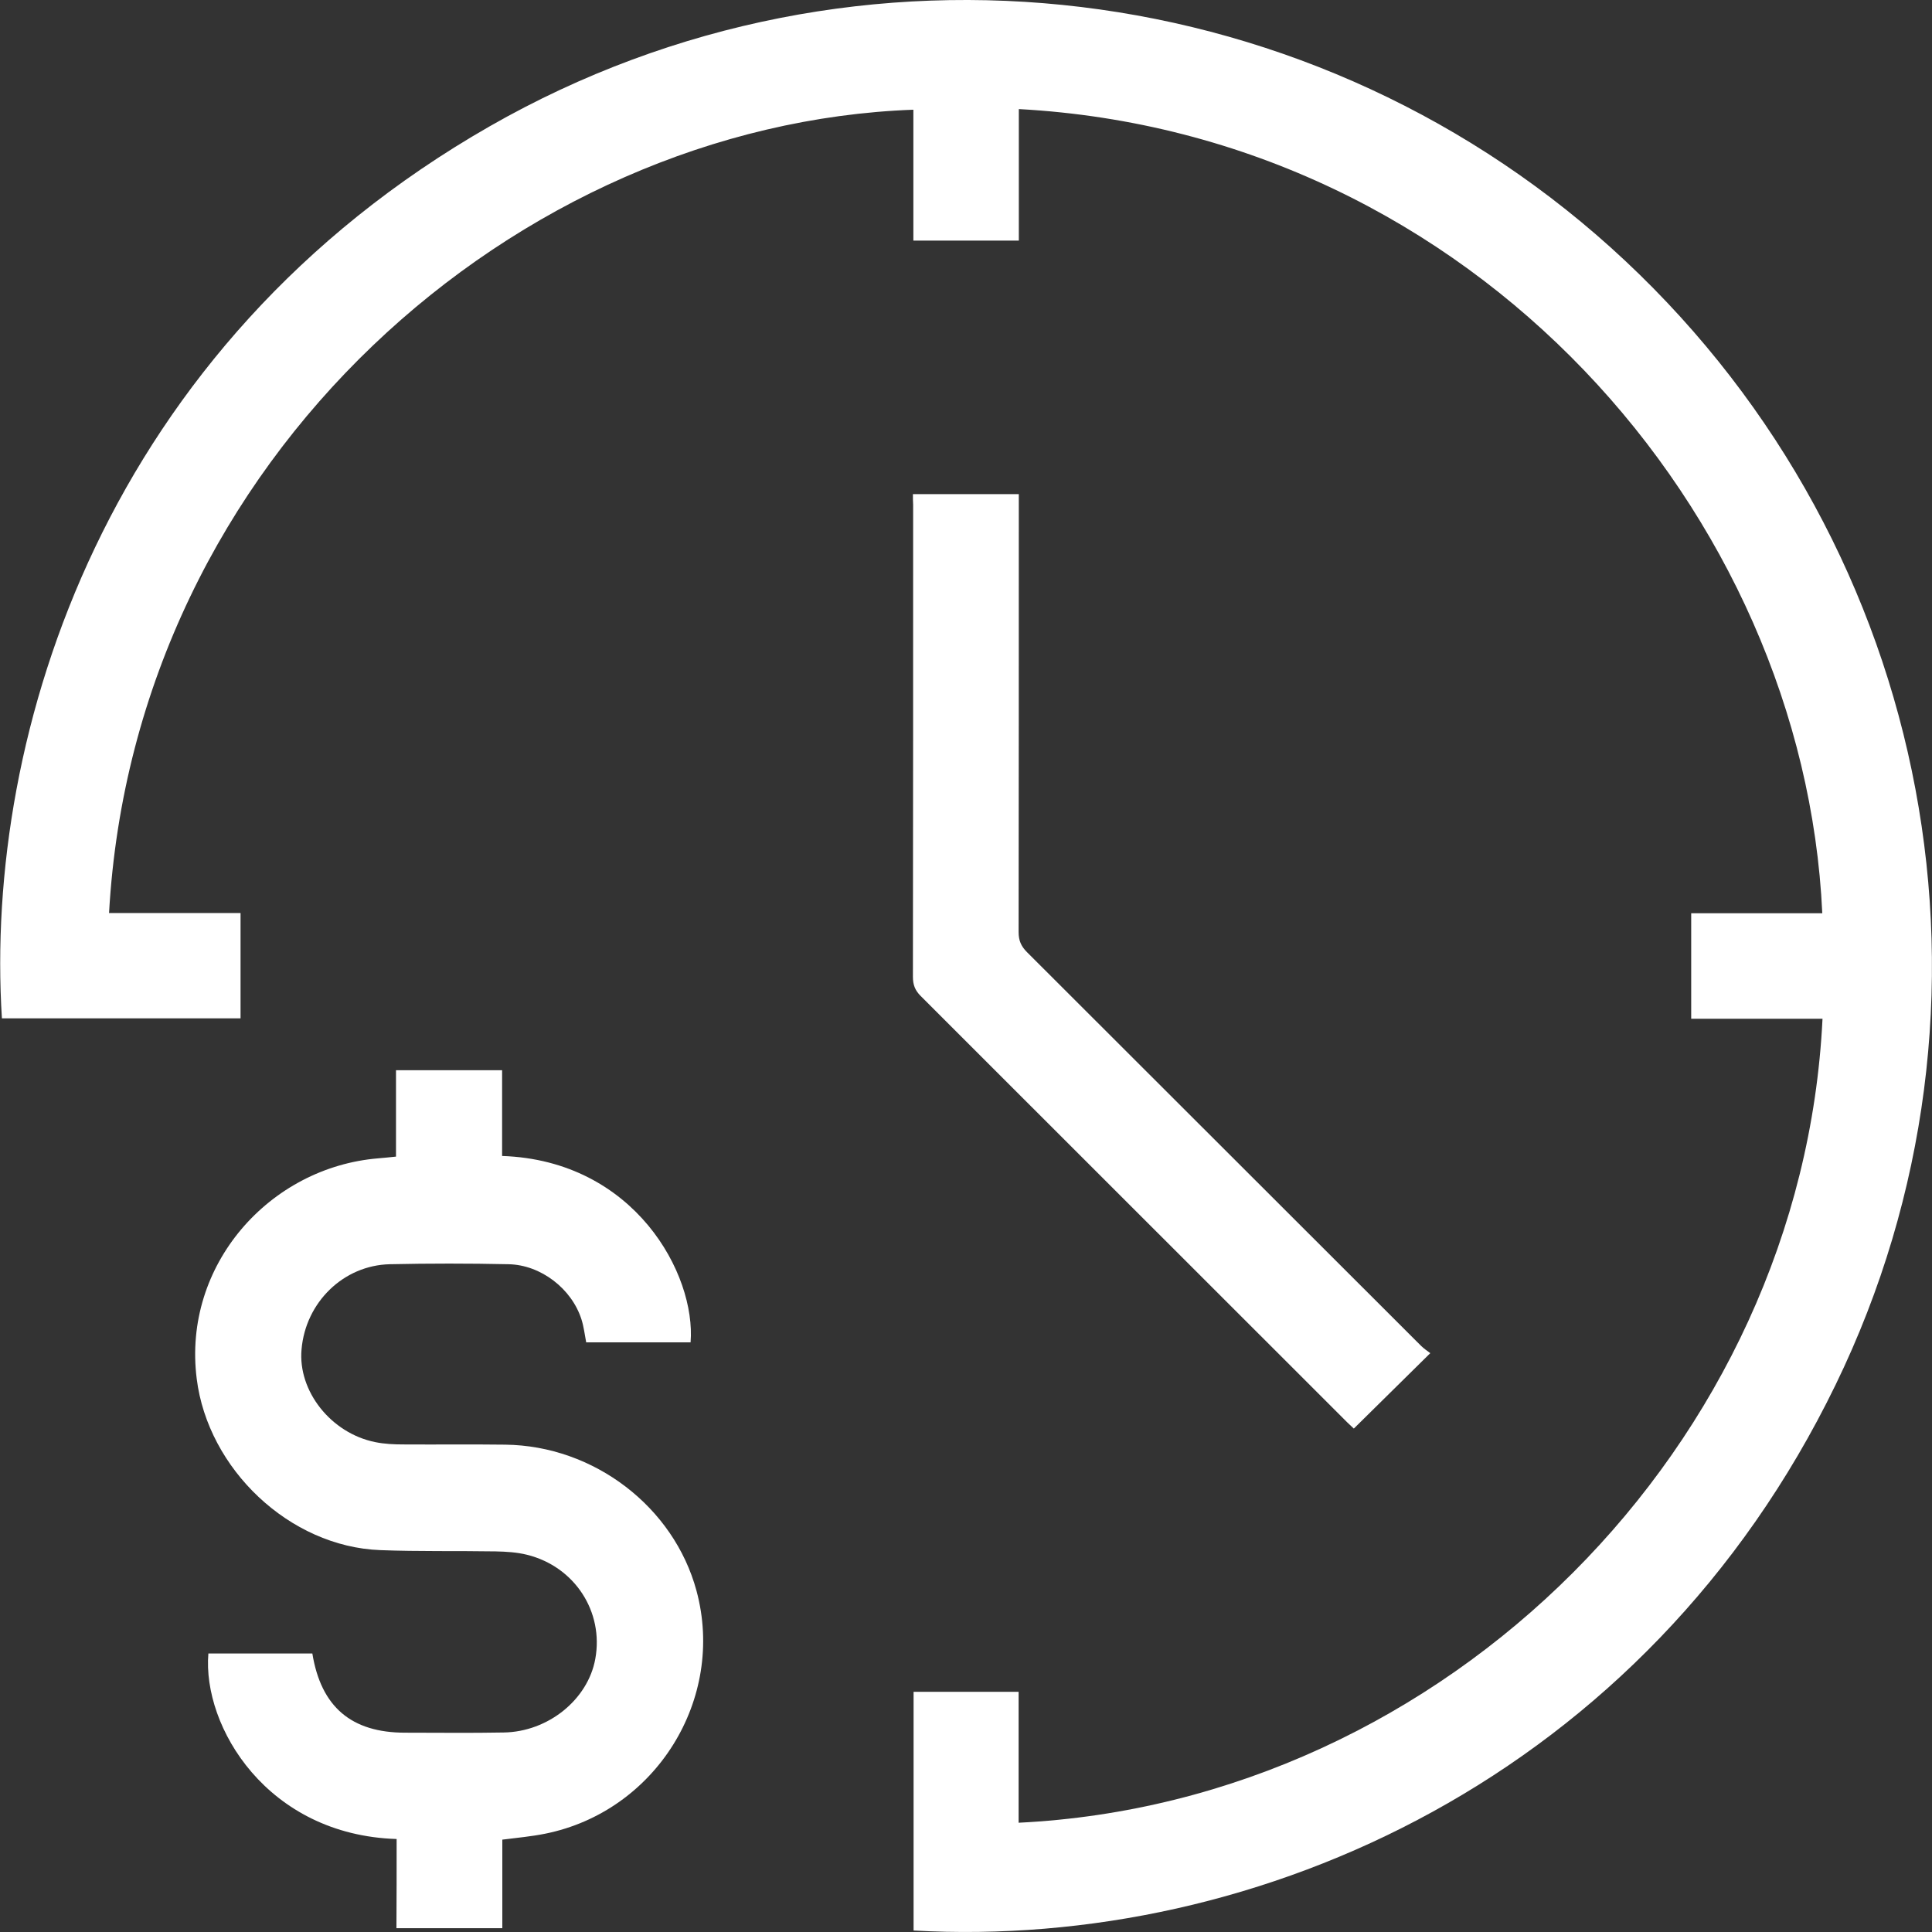 <svg width="61" height="61" viewBox="0 0 61 61" fill="none" xmlns="http://www.w3.org/2000/svg">
<rect x="0" y="0" width="61" height="61" fill="#333333" stroke="none"/>
<g clip-path="url(#clip0_414_5569)">
<path d="M57.543 32.165C56.165 32.165 54.788 32.165 53.397 32.165C53.397 31.042 53.397 29.959 53.397 28.835C54.781 28.835 56.159 28.835 57.536 28.835C56.954 16.203 46.53 4.226 32.168 3.444C32.168 4.822 32.168 6.199 32.168 7.597C31.044 7.597 29.961 7.597 28.838 7.597C28.838 6.219 28.838 4.842 28.838 3.464C16.361 3.919 4.252 14.431 3.443 28.828C4.82 28.828 6.198 28.828 7.595 28.828C7.595 29.952 7.595 31.035 7.595 32.152C5.081 32.152 2.567 32.152 0.06 32.152C-0.509 23.118 3.343 10.92 15.465 3.986C27.106 -2.668 41.656 -0.816 51.311 8.232C61.066 17.373 63.781 31.737 57.957 43.721C51.959 56.072 39.75 61.569 28.845 60.953C28.845 58.452 28.845 55.951 28.845 53.417C29.934 53.417 31.031 53.417 32.161 53.417C32.161 54.795 32.161 56.172 32.161 57.55C45.648 56.888 56.894 45.613 57.543 32.165Z" fill="white"/>
<path d="M12.523 58.064C8.438 57.937 6.385 54.52 6.579 52.206C7.676 52.206 8.772 52.206 9.862 52.206C10.136 53.892 11.092 54.707 12.791 54.707C13.827 54.707 14.864 54.721 15.9 54.701C17.304 54.681 18.561 53.664 18.795 52.38C19.069 50.889 18.147 49.465 16.642 49.09C16.321 49.01 15.98 48.99 15.652 48.983C14.436 48.963 13.225 48.99 12.008 48.943C9.14 48.836 6.566 46.382 6.211 43.533C5.757 39.942 8.511 36.853 11.948 36.572C12.122 36.559 12.303 36.538 12.503 36.518C12.503 35.609 12.503 34.713 12.503 33.79C13.627 33.79 14.723 33.79 15.853 33.79C15.853 34.7 15.853 35.602 15.853 36.498C20.039 36.639 21.978 40.236 21.804 42.383C20.707 42.383 19.611 42.383 18.508 42.383C18.461 42.136 18.434 41.895 18.36 41.661C18.053 40.691 17.077 39.935 16.054 39.916C14.803 39.889 13.56 39.889 12.309 39.916C10.845 39.949 9.648 41.119 9.521 42.604C9.401 43.921 10.45 45.252 11.848 45.533C12.142 45.593 12.443 45.606 12.744 45.606C13.814 45.613 14.884 45.599 15.953 45.613C18.755 45.646 21.276 47.579 21.991 50.227C22.914 53.644 20.707 57.195 17.21 57.897C16.776 57.984 16.335 58.024 15.86 58.084C15.86 59.001 15.86 59.93 15.86 60.88C14.736 60.88 13.653 60.88 12.517 60.88C12.523 59.964 12.523 59.021 12.523 58.064Z" fill="white"/>
<path d="M28.824 15.601C29.948 15.601 31.037 15.601 32.167 15.601C32.167 15.742 32.167 15.869 32.167 15.996C32.167 20.476 32.167 24.95 32.161 29.43C32.161 29.698 32.241 29.878 32.428 30.065C36.574 34.205 40.719 38.351 44.865 42.49C44.959 42.584 45.072 42.657 45.159 42.724C44.33 43.54 43.554 44.309 42.745 45.105C42.719 45.078 42.632 44.998 42.545 44.917C38.051 40.43 33.565 35.937 29.072 31.45C28.891 31.269 28.824 31.095 28.824 30.841C28.831 25.872 28.831 20.904 28.831 15.935C28.824 15.835 28.824 15.735 28.824 15.601Z" fill="white"/>
</g>
<defs>
<clipPath id="clip0_414_5569">
<rect width="61" height="61" fill="white"/>
</clipPath>
</defs>
</svg>
